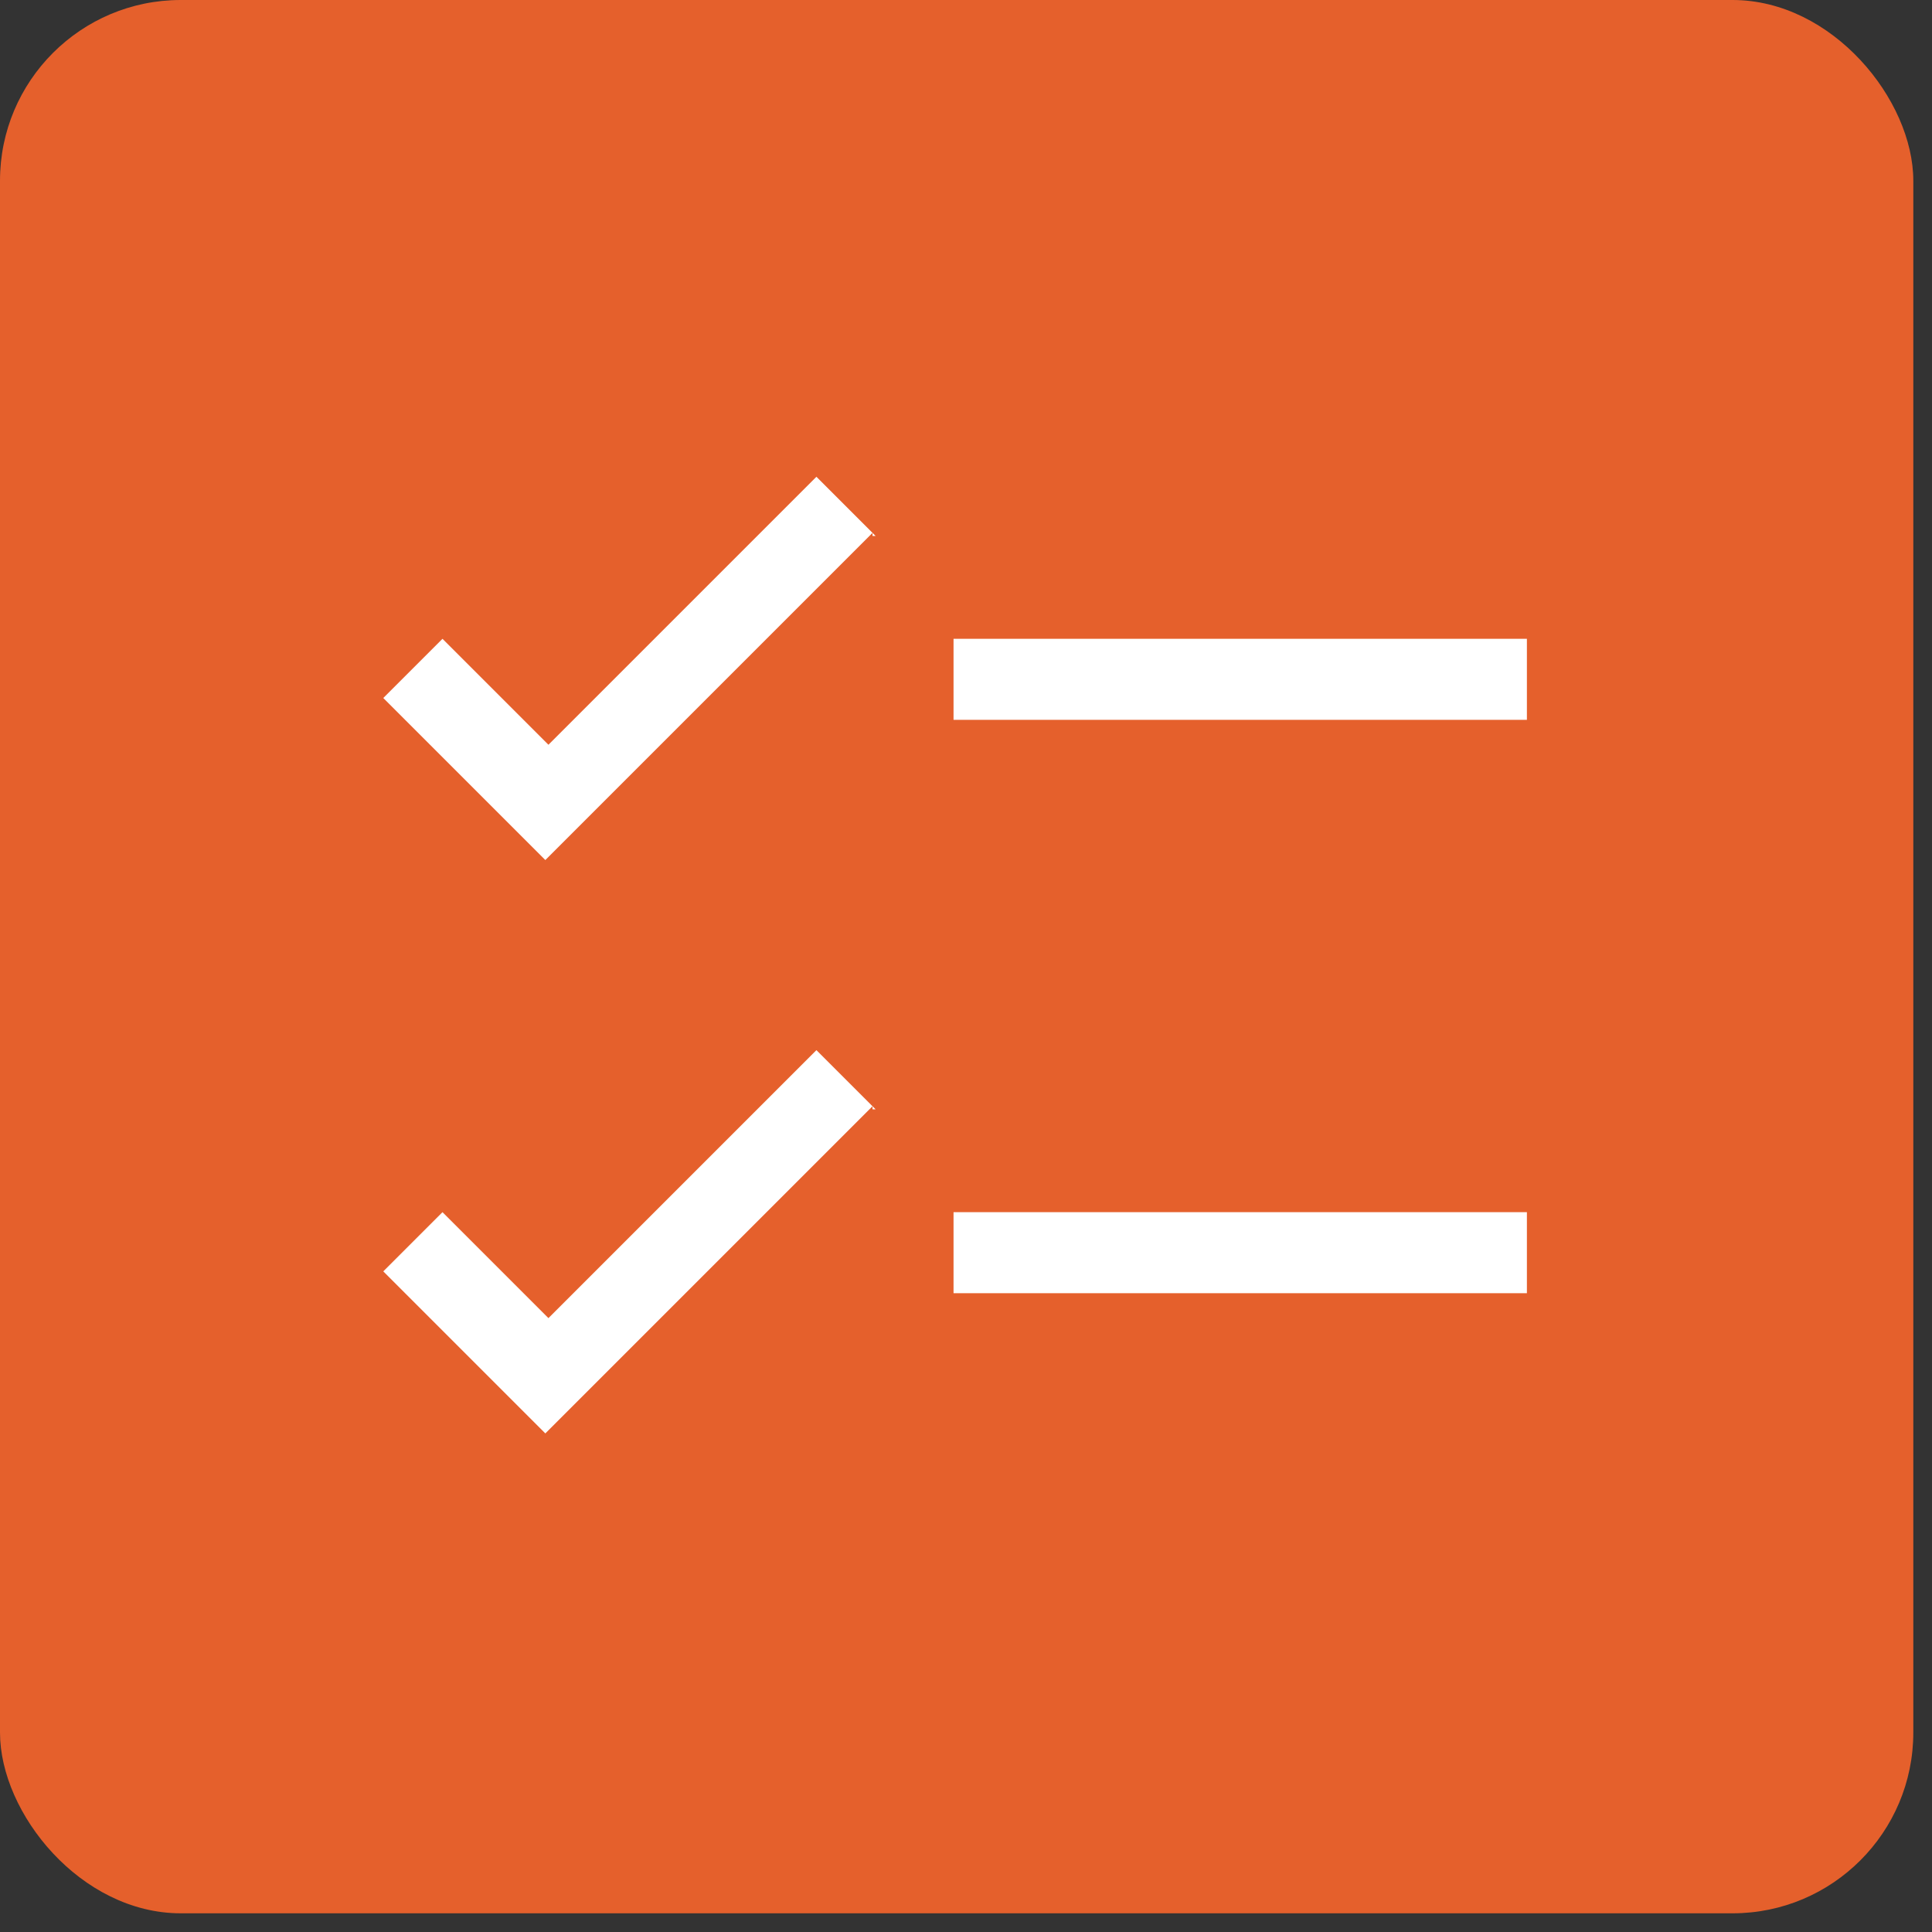 <?xml version="1.0" encoding="UTF-8"?>
<svg id="Layer_1" xmlns="http://www.w3.org/2000/svg" version="1.1" viewBox="0 0 62 62">
  <rect x="0" y="0" width="62" height="62" fill="#333333" stroke="none"/>
  <!-- Generator: Adobe Illustrator 29.5.1, SVG Export Plug-In . SVG Version: 2.1.0 Build 141)  -->
  <defs>
    <style>
      .st0 {
        fill: #fff;
      }

      .st1 {
        fill: #e5602c;
      }
    </style>
  </defs>
  <rect class="st1" x="0" y="0" width="61.4" height="61.4" rx="5.8" ry="5.8"/>
  <path class="st0" d="M28,35.5l-10.5,10.5-5.2-5.2,1.9-1.9,3.4,3.4,8.6-8.6,1.9,1.9h-.1ZM49,41.5h-18.4v-2.6h18.4v2.6ZM28,17.1l-10.5,10.5-5.2-5.2,1.9-1.9,3.4,3.4,8.6-8.6,1.9,1.9h-.1ZM49,23.1h-18.4v-2.6h18.4v2.6Z"/>
</svg>